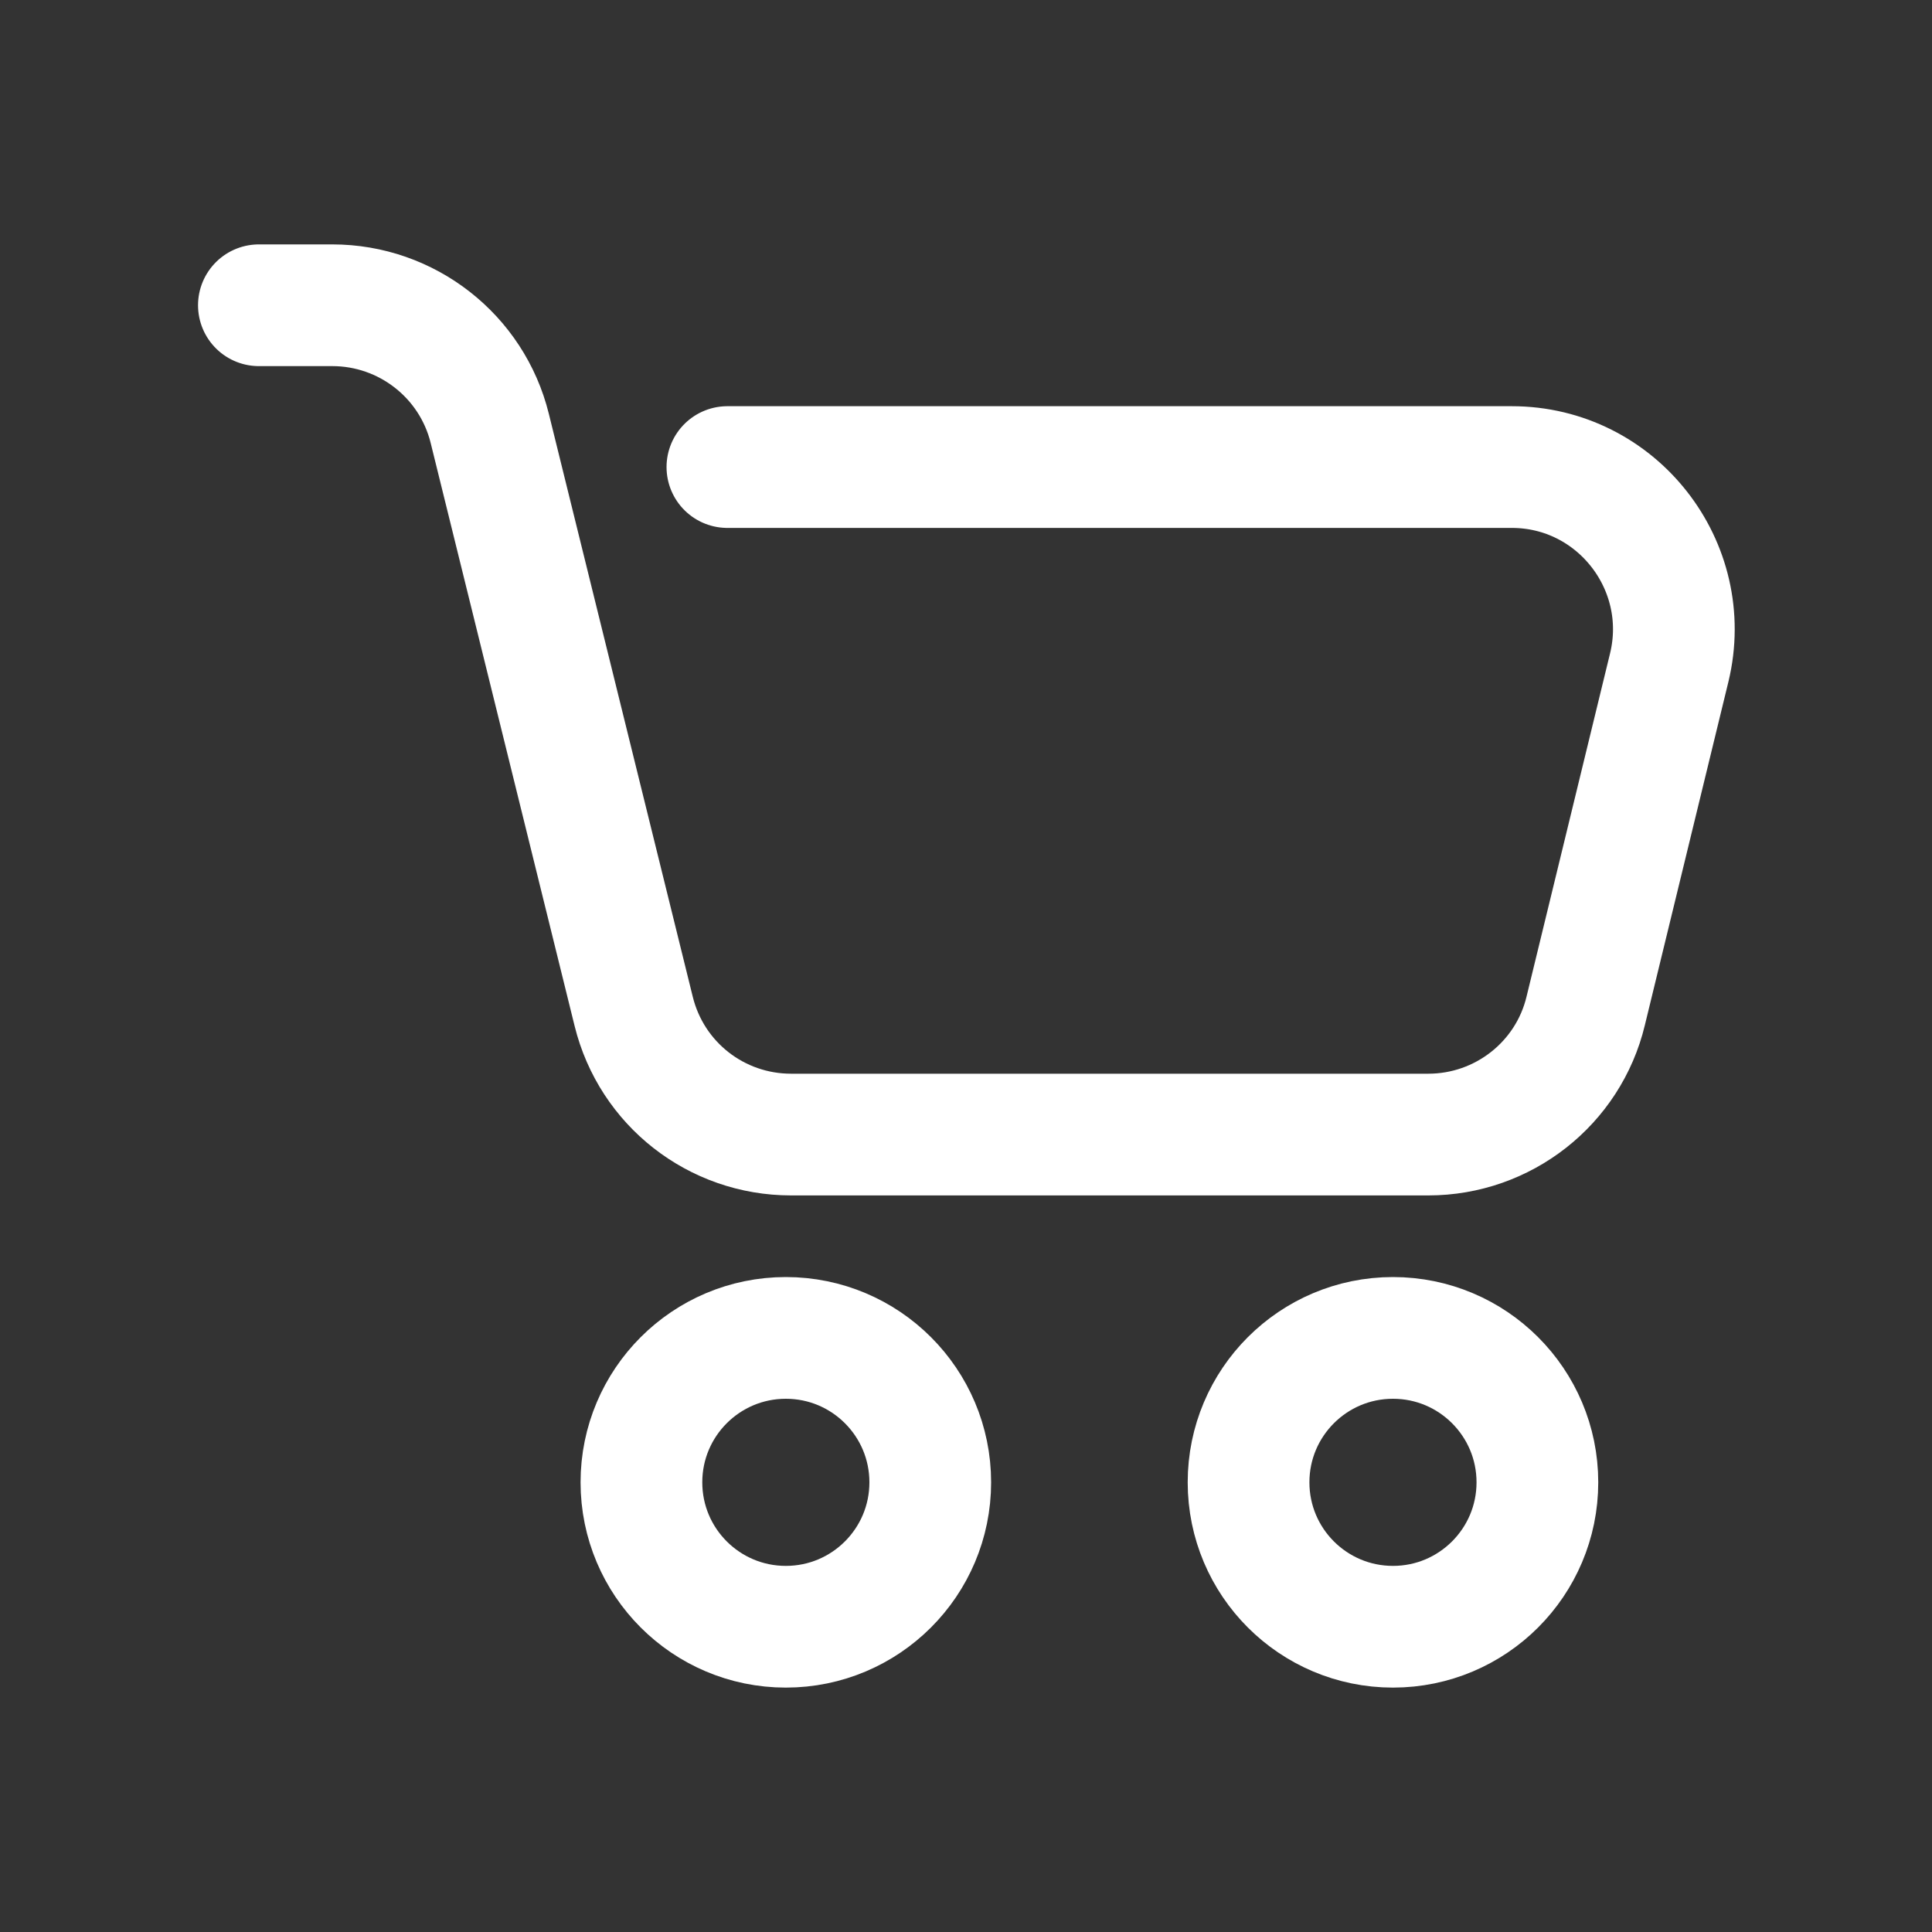 <?xml version="1.0" encoding="UTF-8"?> <svg xmlns="http://www.w3.org/2000/svg" id="tetlecom" viewBox="0 0 40 40"><rect x="0" y="0" width="40" height="40" fill="#333333" stroke="none"/><defs><style> .cls-1 { fill: none; stroke: #fff; stroke-linecap: round; stroke-linejoin: round; stroke-width: 2.52px; } </style></defs><path class="cls-1" d="M5.36,6.32h1.52c1.54,0,2.89,1.05,3.26,2.55l2.98,12.07c.37,1.5,1.71,2.55,3.26,2.55h13.19c1.55,0,2.9-1.06,3.26-2.56l1.73-7.11c.51-2.11-1.09-4.15-3.26-4.15H15.06"></path><circle class="cls-1" cx="16.27" cy="30.69" r="2.99"></circle><circle class="cls-1" cx="28.84" cy="30.69" r="2.99"></circle></svg> 